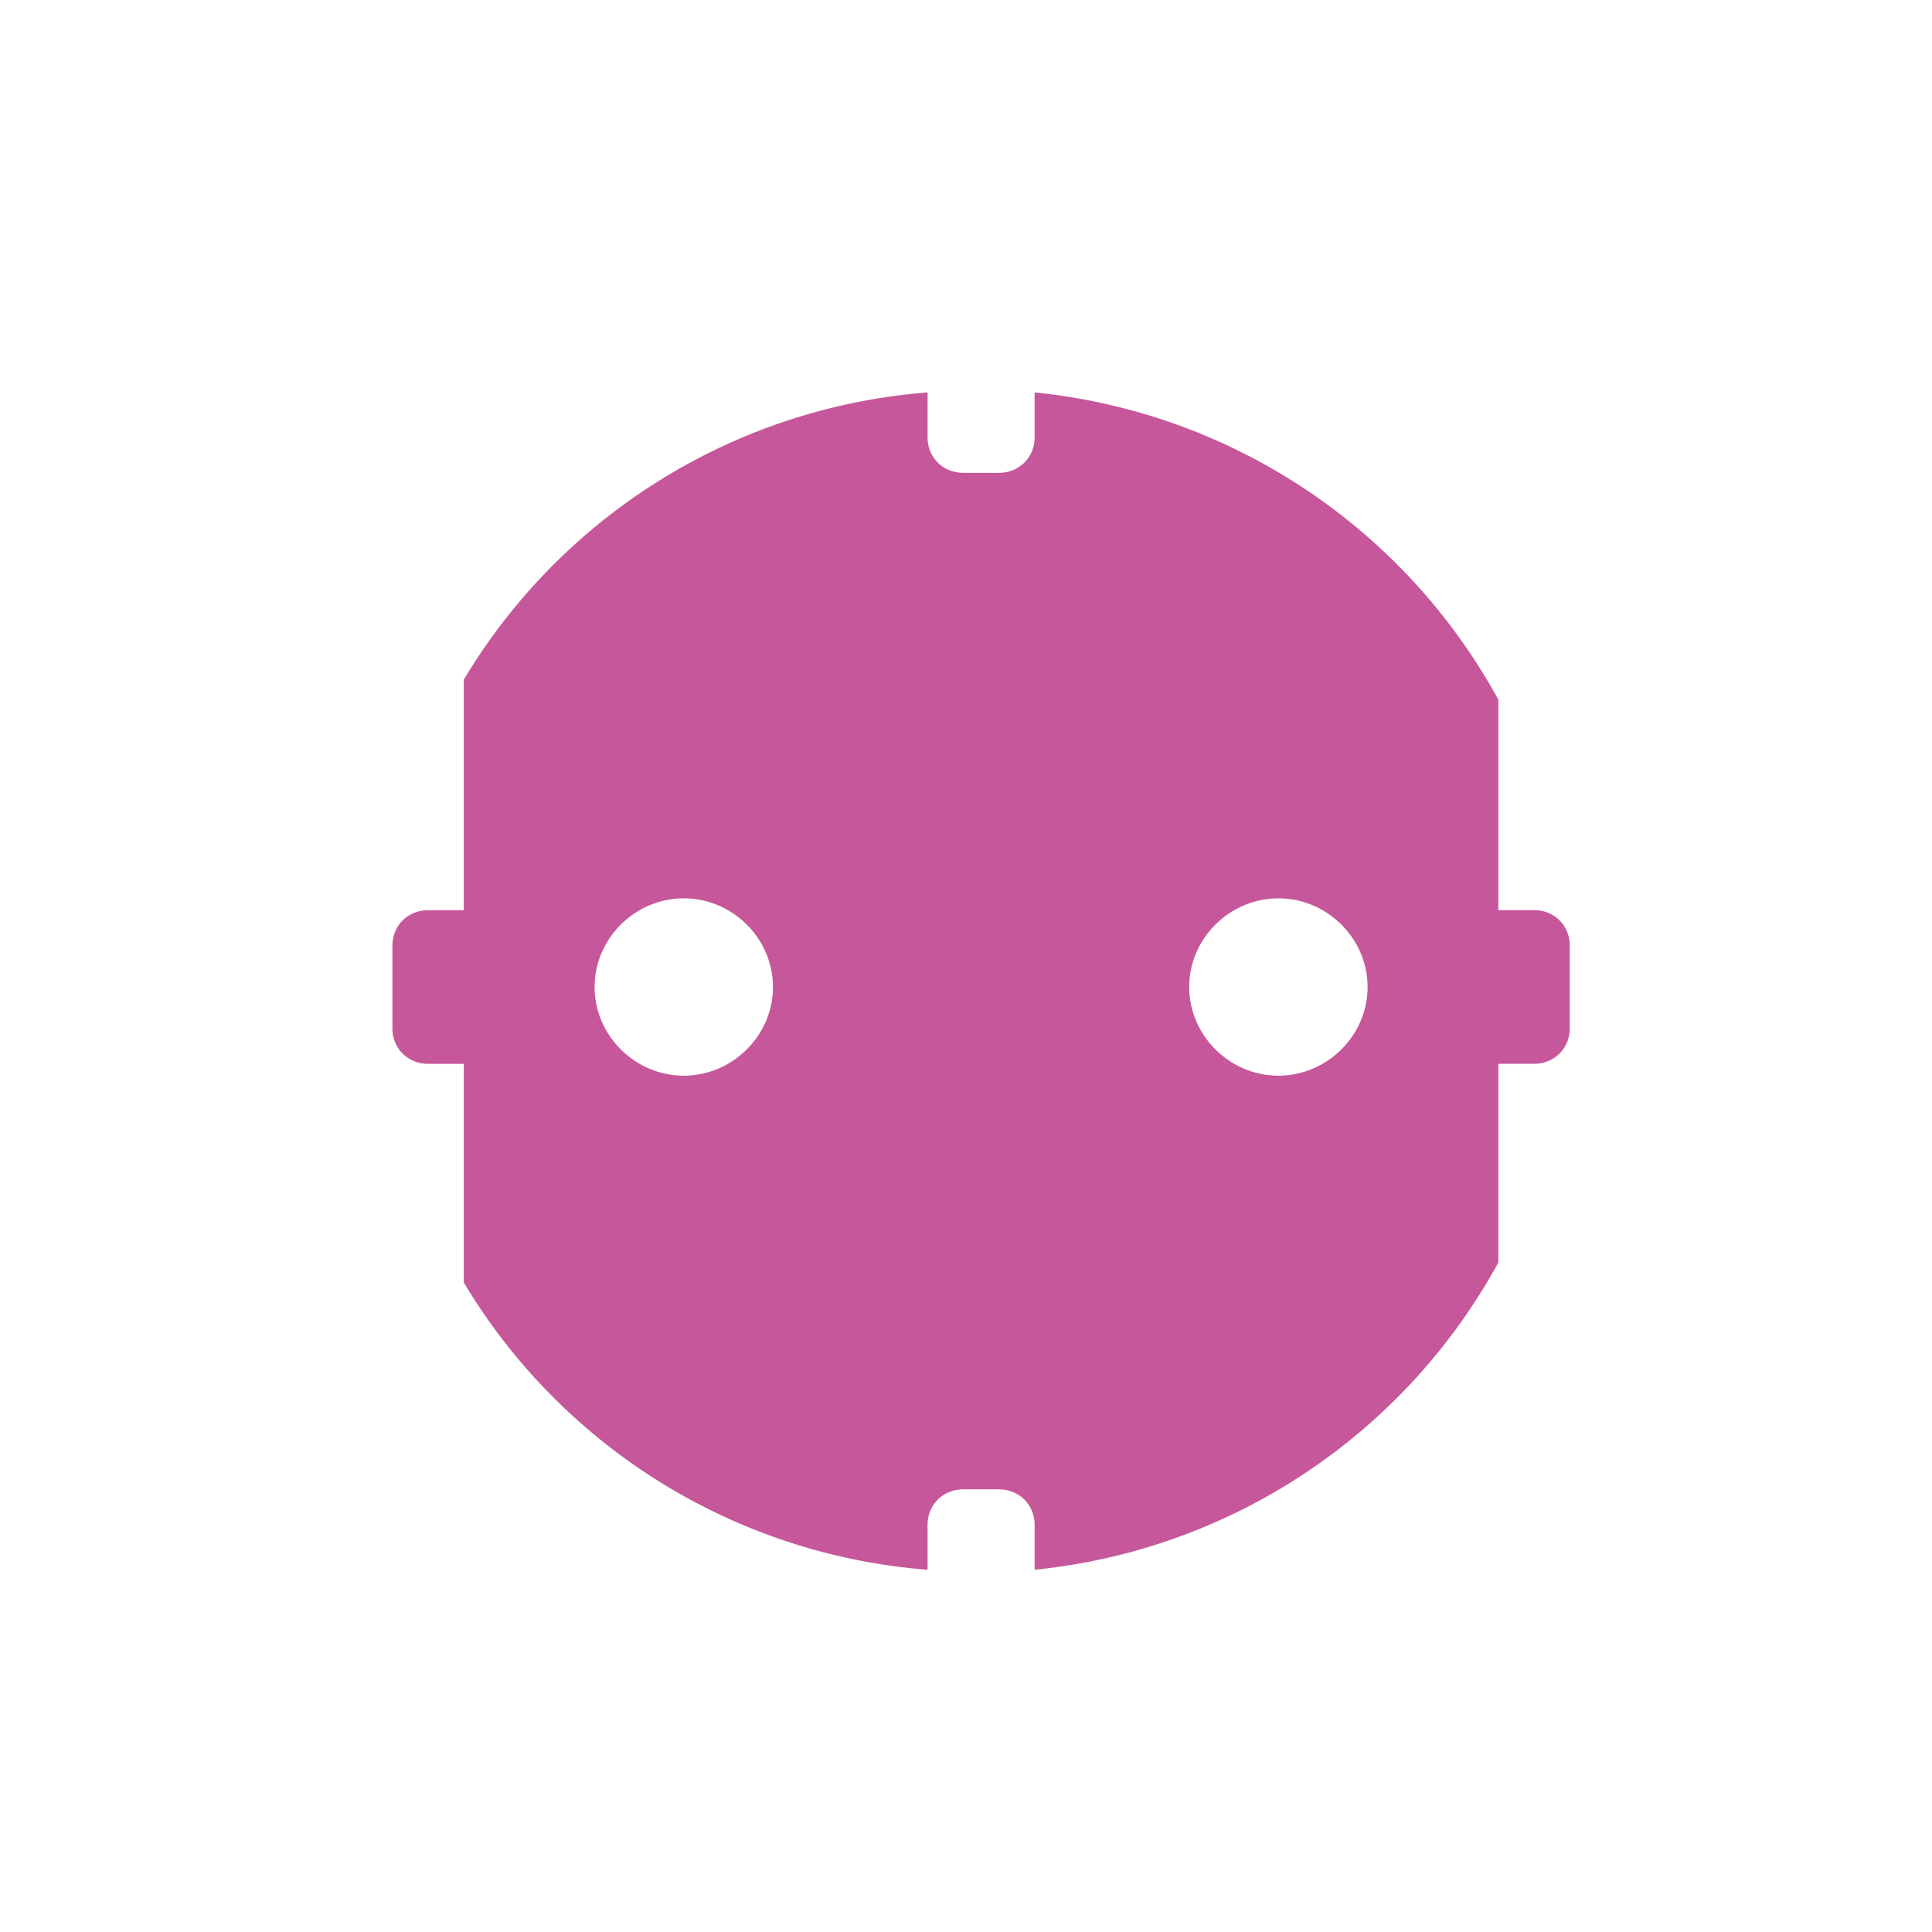 <?xml version="1.0" encoding="UTF-8" standalone="no"?>
<svg
   xmlns:dc="http://purl.org/dc/elements/1.1/"
   xmlns:cc="http://creativecommons.org/ns#"
   xmlns:rdf="http://www.w3.org/1999/02/22-rdf-syntax-ns#"
   xmlns:svg="http://www.w3.org/2000/svg"
   xmlns="http://www.w3.org/2000/svg"
   xmlns:sodipodi="http://sodipodi.sourceforge.net/DTD/sodipodi-0.dtd"
   xmlns:inkscape="http://www.inkscape.org/namespaces/inkscape"
   width="64"
   height="64"
   version="1.1"
   id="svg4"
   sodipodi:docname="schuko_r.svg"
   inkscape:version="0.92.4 (5da689c313, 2019-01-14)">
  <defs
     id="defs8" />
  <sodipodi:namedview
     pagecolor="#ffffff"
     bordercolor="#666666"
     borderopacity="1"
     objecttolerance="10"
     gridtolerance="10"
     guidetolerance="10"
     inkscape:pageopacity="0"
     inkscape:pageshadow="2"
     inkscape:window-width="716"
     inkscape:window-height="480"
     id="namedview6"
     showgrid="false"
     inkscape:zoom="3.6875"
     inkscape:cx="-12.067797"
     inkscape:cy="32"
     inkscape:window-x="995"
     inkscape:window-y="58"
     inkscape:window-maximized="0"
     inkscape:current-layer="svg4" />
  <path
     d="M15.364 42.485A19.68 19.68 0 0 0 30.727 52v-1.488c0-.666.512-1.175 1.182-1.175h1.182c.67 0 1.182.51 1.182 1.175V52a19.755 19.755 0 0 0 15.363-10.18v-6.58h1.182c.67 0 1.182-.51 1.182-1.175v-2.74c0-.666-.512-1.175-1.182-1.175h-1.182v-6.97A19.755 19.755 0 0 0 34.273 13v1.488c0 .666-.512 1.175-1.182 1.175h-1.182c-.67 0-1.182-.51-1.182-1.175V13a19.68 19.68 0 0 0-15.363 9.515v7.636h-1.182c-.67 0-1.182.509-1.182 1.174v2.741c0 .666.512 1.175 1.182 1.175h1.182v7.244zm4.333-9.79c0-1.605 1.34-2.936 2.955-2.936s2.954 1.331 2.954 2.937c0 1.605-1.34 2.937-2.954 2.937-1.616 0-2.955-1.332-2.955-2.937zm19.697 0c0-1.605 1.34-2.936 2.954-2.936 1.616 0 2.955 1.331 2.955 2.937 0 1.605-1.34 2.937-2.955 2.937s-2.954-1.332-2.954-2.937z"
     id="path2"
     style="fill:#c6579a;fill-opacity:1" />
</svg>

